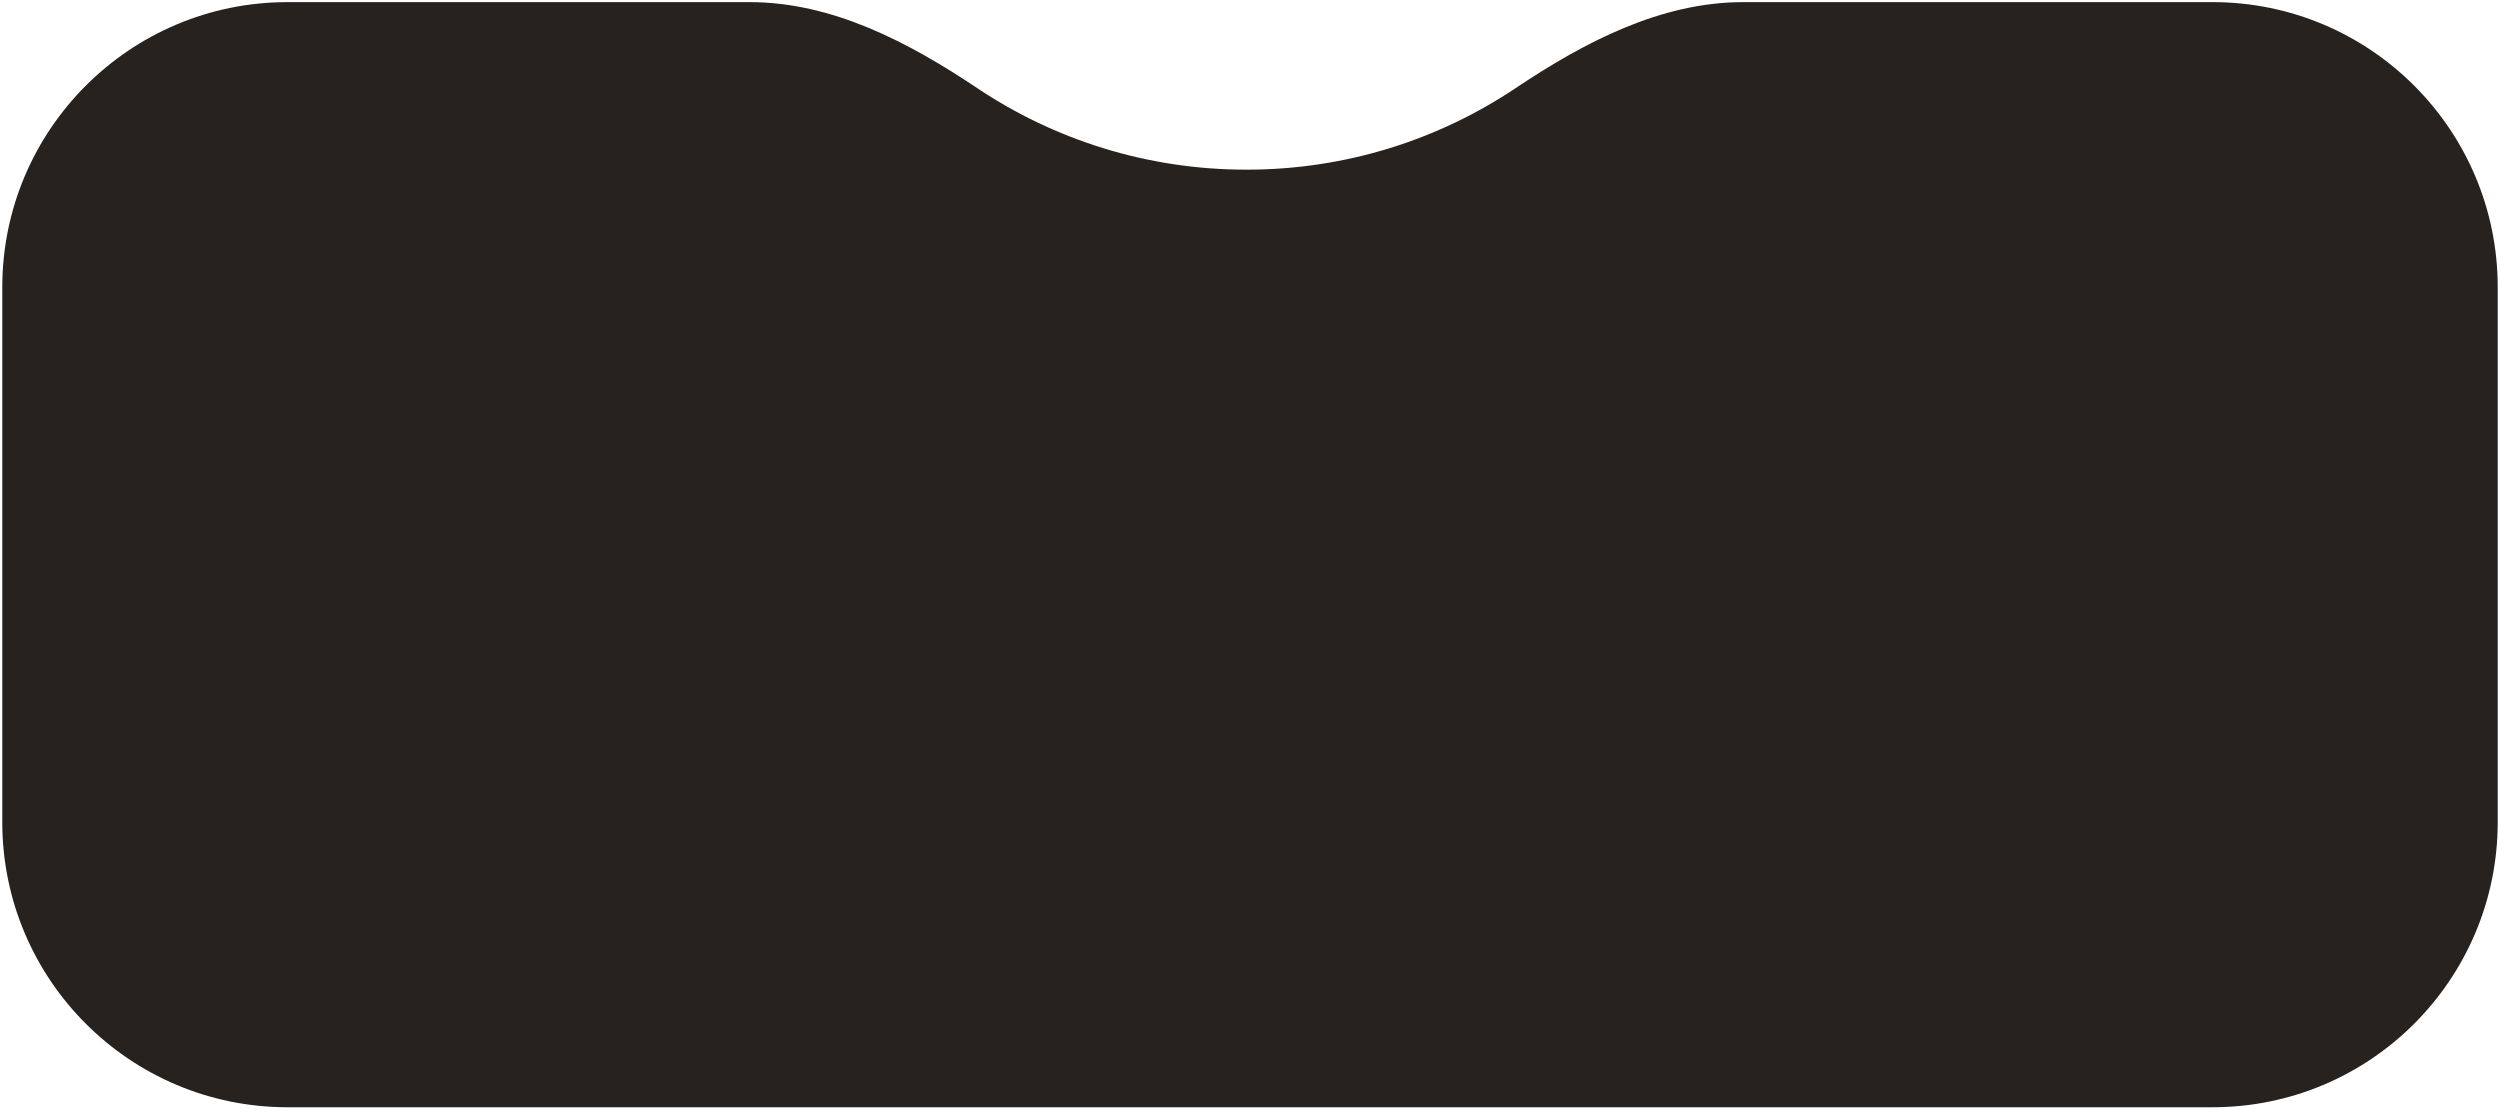 <?xml version="1.0" encoding="UTF-8"?> <svg xmlns="http://www.w3.org/2000/svg" width="487" height="216" viewBox="0 0 487 216" fill="none"><path d="M431 0.414C461.682 0.414 486.556 25.287 486.556 55.97V160.136C486.556 190.818 461.682 215.691 431 215.691H56C25.317 215.691 0.444 190.818 0.444 160.136V55.97C0.444 25.287 25.317 0.414 56 0.414H146.014C162.131 0.414 176.961 8.2 190.356 17.162C205.36 27.2 223.399 33.053 242.806 33.053C262.212 33.053 280.252 27.2 295.255 17.162C308.651 8.2 323.481 0.414 339.598 0.414H431Z" fill="#27221E"></path></svg> 
